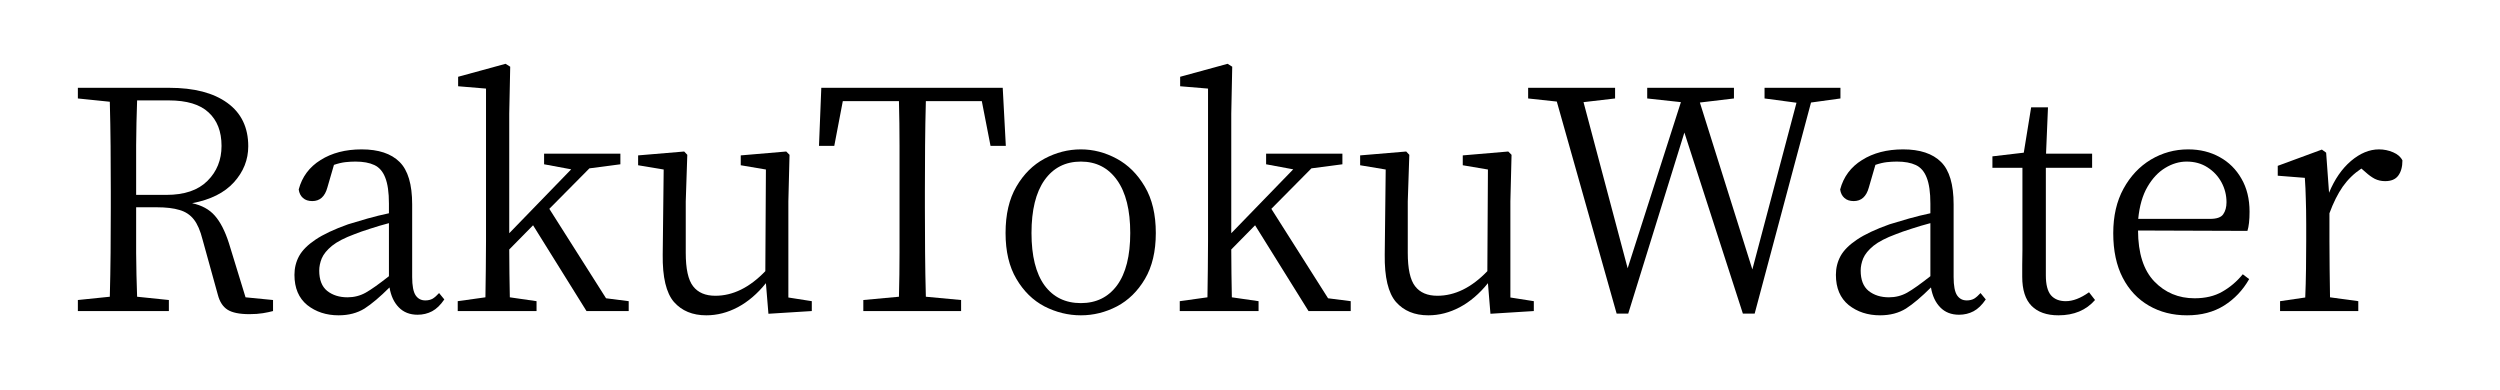 <?xml version="1.0" encoding="UTF-8"?>
<svg xmlns="http://www.w3.org/2000/svg" xmlns:xlink="http://www.w3.org/1999/xlink" width="269" zoomAndPan="magnify" viewBox="0 0 201.75 31.5" height="42" preserveAspectRatio="xMidYMid meet" version="1.0">
  <defs>
    <g></g>
  </defs>
  <g fill="#000000" fill-opacity="1">
    <g transform="translate(5.003, 25.102)">
      <g>
        <path d="M 5.984 -9.375 L 8.422 -9.375 C 9.879 -9.375 10.984 -9.75 11.734 -10.5 C 12.492 -11.25 12.875 -12.191 12.875 -13.328 C 12.875 -14.492 12.523 -15.395 11.828 -16.031 C 11.141 -16.676 10.066 -17 8.609 -17 L 6.062 -17 C 6.02 -15.82 5.992 -14.613 5.984 -13.375 C 5.984 -12.133 5.984 -10.801 5.984 -9.375 Z M 14.812 -1.109 L 17.031 -0.891 L 17.031 0 C 16.812 0.062 16.539 0.117 16.219 0.172 C 15.906 0.223 15.539 0.25 15.125 0.25 C 14.32 0.25 13.734 0.129 13.359 -0.109 C 12.984 -0.348 12.723 -0.75 12.578 -1.312 L 11.344 -5.766 C 11.164 -6.484 10.93 -7.023 10.641 -7.391 C 10.348 -7.766 9.961 -8.02 9.484 -8.156 C 9.016 -8.301 8.398 -8.375 7.641 -8.375 L 5.984 -8.375 C 5.984 -7.102 5.984 -5.875 5.984 -4.688 C 5.992 -3.508 6.02 -2.332 6.062 -1.156 L 8.625 -0.891 L 8.625 0 L 1.281 0 L 1.281 -0.891 L 3.859 -1.156 C 3.891 -2.332 3.91 -3.52 3.922 -4.719 C 3.93 -5.926 3.938 -7.129 3.938 -8.328 L 3.938 -9.688 C 3.938 -10.895 3.93 -12.098 3.922 -13.297 C 3.91 -14.504 3.891 -15.703 3.859 -16.891 L 1.281 -17.156 L 1.281 -18.016 L 8.656 -18.016 C 10.664 -18.016 12.227 -17.609 13.344 -16.797 C 14.469 -15.984 15.031 -14.816 15.031 -13.297 C 15.031 -12.211 14.645 -11.242 13.875 -10.391 C 13.113 -9.547 11.988 -8.984 10.5 -8.703 C 11.281 -8.535 11.891 -8.203 12.328 -7.703 C 12.773 -7.203 13.156 -6.461 13.469 -5.484 Z M 14.812 -1.109 "></path>
      </g>
    </g>
  </g>
  <g fill="#000000" fill-opacity="1">
    <g transform="translate(22.481, 25.102)">
      <g>
        <path d="M 8.906 -2.812 L 8.906 -7.094 C 8.383 -6.957 7.875 -6.805 7.375 -6.641 C 6.875 -6.484 6.457 -6.336 6.125 -6.203 C 5.332 -5.91 4.727 -5.598 4.312 -5.266 C 3.906 -4.93 3.629 -4.594 3.484 -4.25 C 3.348 -3.914 3.281 -3.586 3.281 -3.266 C 3.281 -2.523 3.492 -1.977 3.922 -1.625 C 4.359 -1.281 4.906 -1.109 5.562 -1.109 C 6.094 -1.109 6.582 -1.234 7.031 -1.484 C 7.488 -1.742 8.113 -2.188 8.906 -2.812 Z M 12.953 -1.453 L 13.375 -0.938 C 13.07 -0.488 12.742 -0.172 12.391 0.016 C 12.035 0.203 11.645 0.297 11.219 0.297 C 10.594 0.297 10.086 0.098 9.703 -0.297 C 9.316 -0.691 9.066 -1.227 8.953 -1.906 C 8.191 -1.145 7.52 -0.578 6.938 -0.203 C 6.352 0.16 5.656 0.344 4.844 0.344 C 3.852 0.344 3.008 0.066 2.312 -0.484 C 1.625 -1.047 1.281 -1.859 1.281 -2.922 C 1.281 -3.473 1.406 -3.977 1.656 -4.438 C 1.914 -4.906 2.359 -5.348 2.984 -5.766 C 3.617 -6.191 4.492 -6.602 5.609 -7 C 6.086 -7.145 6.613 -7.301 7.188 -7.469 C 7.77 -7.633 8.344 -7.773 8.906 -7.891 L 8.906 -8.672 C 8.906 -9.578 8.805 -10.273 8.609 -10.766 C 8.422 -11.254 8.129 -11.594 7.734 -11.781 C 7.336 -11.969 6.828 -12.062 6.203 -12.062 C 5.941 -12.062 5.672 -12.047 5.391 -12.016 C 5.109 -11.984 4.801 -11.91 4.469 -11.797 L 3.938 -9.969 C 3.738 -9.238 3.332 -8.875 2.719 -8.875 C 2.406 -8.875 2.156 -8.957 1.969 -9.125 C 1.781 -9.289 1.664 -9.52 1.625 -9.812 C 1.895 -10.832 2.484 -11.625 3.391 -12.188 C 4.297 -12.758 5.398 -13.047 6.703 -13.047 C 8.066 -13.047 9.086 -12.707 9.766 -12.031 C 10.441 -11.363 10.781 -10.223 10.781 -8.609 L 10.781 -2.75 C 10.781 -2.039 10.875 -1.547 11.062 -1.266 C 11.25 -0.992 11.508 -0.859 11.844 -0.859 C 12.07 -0.859 12.27 -0.906 12.438 -1 C 12.602 -1.102 12.773 -1.254 12.953 -1.453 Z M 12.953 -1.453 "></path>
      </g>
    </g>
  </g>
  <g fill="#000000" fill-opacity="1">
    <g transform="translate(36.127, 25.102)">
      <g>
        <path d="M 12.781 -1.031 L 14.609 -0.797 L 14.609 0 L 11.203 0 L 6.891 -6.922 L 4.969 -4.969 C 4.969 -4.344 4.973 -3.695 4.984 -3.031 C 4.992 -2.375 5.004 -1.734 5.016 -1.109 L 7.172 -0.797 L 7.172 0 L 0.812 0 L 0.812 -0.797 L 3.047 -1.109 C 3.055 -1.836 3.066 -2.594 3.078 -3.375 C 3.086 -4.156 3.094 -4.91 3.094 -5.641 L 3.094 -17.953 L 0.844 -18.141 L 0.844 -18.906 L 4.672 -19.953 L 5.047 -19.719 L 4.969 -15.922 L 4.969 -6.281 L 9.969 -11.438 L 7.781 -11.844 L 7.781 -12.703 L 13.938 -12.703 L 13.938 -11.844 L 11.438 -11.516 L 8.203 -8.25 Z M 12.781 -1.031 "></path>
      </g>
    </g>
  </g>
  <g fill="#000000" fill-opacity="1">
    <g transform="translate(50.762, 25.102)">
      <g>
        <path d="M 12.859 -1.094 L 14.75 -0.797 L 14.75 0 L 11.25 0.219 L 11.047 -2.25 C 10.359 -1.395 9.602 -0.75 8.781 -0.312 C 7.957 0.125 7.109 0.344 6.234 0.344 C 5.129 0.344 4.258 -0.016 3.625 -0.734 C 3 -1.461 2.695 -2.734 2.719 -4.547 L 2.797 -11.422 L 0.734 -11.766 L 0.734 -12.562 L 4.453 -12.875 L 4.703 -12.609 L 4.578 -8.844 L 4.578 -4.703 C 4.578 -3.41 4.773 -2.508 5.172 -2 C 5.566 -1.488 6.164 -1.234 6.969 -1.234 C 8.383 -1.234 9.727 -1.895 11 -3.219 L 11.047 -11.422 L 9.016 -11.766 L 9.016 -12.562 L 12.688 -12.875 L 12.953 -12.609 L 12.859 -8.844 Z M 12.859 -1.094 "></path>
      </g>
    </g>
  </g>
  <g fill="#000000" fill-opacity="1">
    <g transform="translate(65.545, 25.102)">
      <g>
        <path d="M 13.688 -16.938 L 9.172 -16.938 C 9.141 -15.758 9.117 -14.566 9.109 -13.359 C 9.098 -12.148 9.094 -10.926 9.094 -9.688 L 9.094 -8.328 C 9.094 -7.141 9.098 -5.941 9.109 -4.734 C 9.117 -3.535 9.141 -2.344 9.172 -1.156 L 12.016 -0.891 L 12.016 0 L 4.125 0 L 4.125 -0.891 L 7 -1.156 C 7.031 -2.332 7.047 -3.52 7.047 -4.719 C 7.047 -5.926 7.047 -7.129 7.047 -8.328 L 7.047 -9.688 C 7.047 -10.906 7.047 -12.117 7.047 -13.328 C 7.047 -14.547 7.031 -15.75 7 -16.938 L 2.469 -16.938 L 1.781 -13.328 L 0.547 -13.328 L 0.734 -18.016 L 15.375 -18.016 L 15.625 -13.328 L 14.391 -13.328 Z M 13.688 -16.938 "></path>
      </g>
    </g>
  </g>
  <g fill="#000000" fill-opacity="1">
    <g transform="translate(79.883, 25.102)">
      <g>
        <path d="M 7.344 0.344 C 6.32 0.344 5.344 0.102 4.406 -0.375 C 3.477 -0.863 2.723 -1.602 2.141 -2.594 C 1.555 -3.582 1.266 -4.816 1.266 -6.297 C 1.266 -7.797 1.555 -9.047 2.141 -10.047 C 2.723 -11.047 3.477 -11.797 4.406 -12.297 C 5.344 -12.797 6.32 -13.047 7.344 -13.047 C 8.344 -13.047 9.305 -12.797 10.234 -12.297 C 11.16 -11.797 11.914 -11.047 12.5 -10.047 C 13.094 -9.047 13.391 -7.797 13.391 -6.297 C 13.391 -4.816 13.098 -3.582 12.516 -2.594 C 11.93 -1.602 11.176 -0.863 10.25 -0.375 C 9.332 0.102 8.363 0.344 7.344 0.344 Z M 7.344 -0.641 C 8.582 -0.641 9.555 -1.117 10.266 -2.078 C 10.973 -3.047 11.328 -4.453 11.328 -6.297 C 11.328 -8.148 10.973 -9.57 10.266 -10.562 C 9.555 -11.562 8.582 -12.062 7.344 -12.062 C 6.094 -12.062 5.113 -11.562 4.406 -10.562 C 3.707 -9.57 3.359 -8.148 3.359 -6.297 C 3.359 -4.453 3.707 -3.047 4.406 -2.078 C 5.113 -1.117 6.094 -0.641 7.344 -0.641 Z M 7.344 -0.641 "></path>
      </g>
    </g>
  </g>
  <g fill="#000000" fill-opacity="1">
    <g transform="translate(94.394, 25.102)">
      <g>
        <path d="M 12.781 -1.031 L 14.609 -0.797 L 14.609 0 L 11.203 0 L 6.891 -6.922 L 4.969 -4.969 C 4.969 -4.344 4.973 -3.695 4.984 -3.031 C 4.992 -2.375 5.004 -1.734 5.016 -1.109 L 7.172 -0.797 L 7.172 0 L 0.812 0 L 0.812 -0.797 L 3.047 -1.109 C 3.055 -1.836 3.066 -2.594 3.078 -3.375 C 3.086 -4.156 3.094 -4.91 3.094 -5.641 L 3.094 -17.953 L 0.844 -18.141 L 0.844 -18.906 L 4.672 -19.953 L 5.047 -19.719 L 4.969 -15.922 L 4.969 -6.281 L 9.969 -11.438 L 7.781 -11.844 L 7.781 -12.703 L 13.938 -12.703 L 13.938 -11.844 L 11.438 -11.516 L 8.203 -8.25 Z M 12.781 -1.031 "></path>
      </g>
    </g>
  </g>
  <g fill="#000000" fill-opacity="1">
    <g transform="translate(109.029, 25.102)">
      <g>
        <path d="M 12.859 -1.094 L 14.75 -0.797 L 14.75 0 L 11.25 0.219 L 11.047 -2.25 C 10.359 -1.395 9.602 -0.75 8.781 -0.312 C 7.957 0.125 7.109 0.344 6.234 0.344 C 5.129 0.344 4.258 -0.016 3.625 -0.734 C 3 -1.461 2.695 -2.734 2.719 -4.547 L 2.797 -11.422 L 0.734 -11.766 L 0.734 -12.562 L 4.453 -12.875 L 4.703 -12.609 L 4.578 -8.844 L 4.578 -4.703 C 4.578 -3.41 4.773 -2.508 5.172 -2 C 5.566 -1.488 6.164 -1.234 6.969 -1.234 C 8.383 -1.234 9.727 -1.895 11 -3.219 L 11.047 -11.422 L 9.016 -11.766 L 9.016 -12.562 L 12.688 -12.875 L 12.953 -12.609 L 12.859 -8.844 Z M 12.859 -1.094 "></path>
      </g>
    </g>
  </g>
  <g fill="#000000" fill-opacity="1">
    <g transform="translate(122.946, 25.102)">
      <g>
        <path d="M 25.578 -18.016 L 25.578 -17.156 L 23.203 -16.828 L 18.656 0.203 L 17.703 0.203 L 12.984 -14.406 L 8.453 0.203 L 7.516 0.203 L 2.688 -16.906 L 0.375 -17.156 L 0.375 -18.016 L 7.391 -18.016 L 7.391 -17.156 L 4.844 -16.859 L 8.406 -3.453 L 12.703 -16.859 L 9.984 -17.156 L 9.984 -18.016 L 16.984 -18.016 L 16.984 -17.156 L 14.234 -16.828 L 18.469 -3.359 L 22.031 -16.812 L 19.453 -17.156 L 19.453 -18.016 Z M 25.578 -18.016 "></path>
      </g>
    </g>
  </g>
  <g fill="#000000" fill-opacity="1">
    <g transform="translate(146.876, 25.102)">
      <g>
        <path d="M 8.906 -2.812 L 8.906 -7.094 C 8.383 -6.957 7.875 -6.805 7.375 -6.641 C 6.875 -6.484 6.457 -6.336 6.125 -6.203 C 5.332 -5.91 4.727 -5.598 4.312 -5.266 C 3.906 -4.93 3.629 -4.594 3.484 -4.25 C 3.348 -3.914 3.281 -3.586 3.281 -3.266 C 3.281 -2.523 3.492 -1.977 3.922 -1.625 C 4.359 -1.281 4.906 -1.109 5.562 -1.109 C 6.094 -1.109 6.582 -1.234 7.031 -1.484 C 7.488 -1.742 8.113 -2.188 8.906 -2.812 Z M 12.953 -1.453 L 13.375 -0.938 C 13.07 -0.488 12.742 -0.172 12.391 0.016 C 12.035 0.203 11.645 0.297 11.219 0.297 C 10.594 0.297 10.086 0.098 9.703 -0.297 C 9.316 -0.691 9.066 -1.227 8.953 -1.906 C 8.191 -1.145 7.52 -0.578 6.938 -0.203 C 6.352 0.16 5.656 0.344 4.844 0.344 C 3.852 0.344 3.008 0.066 2.312 -0.484 C 1.625 -1.047 1.281 -1.859 1.281 -2.922 C 1.281 -3.473 1.406 -3.977 1.656 -4.438 C 1.914 -4.906 2.359 -5.348 2.984 -5.766 C 3.617 -6.191 4.492 -6.602 5.609 -7 C 6.086 -7.145 6.613 -7.301 7.188 -7.469 C 7.77 -7.633 8.344 -7.773 8.906 -7.891 L 8.906 -8.672 C 8.906 -9.578 8.805 -10.273 8.609 -10.766 C 8.422 -11.254 8.129 -11.594 7.734 -11.781 C 7.336 -11.969 6.828 -12.062 6.203 -12.062 C 5.941 -12.062 5.672 -12.047 5.391 -12.016 C 5.109 -11.984 4.801 -11.91 4.469 -11.797 L 3.938 -9.969 C 3.738 -9.238 3.332 -8.875 2.719 -8.875 C 2.406 -8.875 2.156 -8.957 1.969 -9.125 C 1.781 -9.289 1.664 -9.52 1.625 -9.812 C 1.895 -10.832 2.484 -11.625 3.391 -12.188 C 4.297 -12.758 5.398 -13.047 6.703 -13.047 C 8.066 -13.047 9.086 -12.707 9.766 -12.031 C 10.441 -11.363 10.781 -10.223 10.781 -8.609 L 10.781 -2.75 C 10.781 -2.039 10.875 -1.547 11.062 -1.266 C 11.25 -0.992 11.508 -0.859 11.844 -0.859 C 12.07 -0.859 12.27 -0.906 12.438 -1 C 12.602 -1.102 12.773 -1.254 12.953 -1.453 Z M 12.953 -1.453 "></path>
      </g>
    </g>
  </g>
  <g fill="#000000" fill-opacity="1">
    <g transform="translate(160.522, 25.102)">
      <g>
        <path d="M 8.062 -1.516 L 8.547 -0.891 C 7.828 -0.066 6.844 0.344 5.594 0.344 C 4.645 0.344 3.922 0.086 3.422 -0.422 C 2.922 -0.93 2.672 -1.711 2.672 -2.766 C 2.672 -3.078 2.672 -3.395 2.672 -3.719 C 2.68 -4.039 2.688 -4.441 2.688 -4.922 L 2.688 -11.562 L 0.266 -11.562 L 0.266 -12.484 L 2.797 -12.781 L 3.391 -16.438 L 4.75 -16.438 L 4.594 -12.703 L 8.312 -12.703 L 8.312 -11.562 L 4.578 -11.562 L 4.578 -2.875 C 4.578 -2.145 4.711 -1.613 4.984 -1.281 C 5.266 -0.957 5.664 -0.797 6.188 -0.797 C 6.758 -0.797 7.383 -1.035 8.062 -1.516 Z M 8.062 -1.516 "></path>
      </g>
    </g>
  </g>
  <g fill="#000000" fill-opacity="1">
    <g transform="translate(169.273, 25.102)">
      <g>
        <path d="M 3.281 -7.438 L 9.078 -7.438 C 9.617 -7.438 9.973 -7.562 10.141 -7.812 C 10.316 -8.062 10.406 -8.383 10.406 -8.781 C 10.406 -9.352 10.27 -9.891 10 -10.391 C 9.727 -10.891 9.352 -11.289 8.875 -11.594 C 8.395 -11.906 7.832 -12.062 7.188 -12.062 C 6.594 -12.062 6.016 -11.891 5.453 -11.547 C 4.898 -11.211 4.426 -10.707 4.031 -10.031 C 3.633 -9.352 3.383 -8.488 3.281 -7.438 Z M 12.094 -6.469 L 3.266 -6.5 C 3.273 -4.664 3.711 -3.297 4.578 -2.391 C 5.453 -1.484 6.535 -1.031 7.828 -1.031 C 8.703 -1.031 9.445 -1.207 10.062 -1.562 C 10.688 -1.914 11.238 -2.383 11.719 -2.969 L 12.234 -2.578 C 11.723 -1.68 11.047 -0.969 10.203 -0.438 C 9.367 0.082 8.375 0.344 7.219 0.344 C 6.062 0.344 5.035 0.082 4.141 -0.438 C 3.242 -0.957 2.539 -1.707 2.031 -2.688 C 1.52 -3.676 1.266 -4.875 1.266 -6.281 C 1.266 -7.664 1.539 -8.863 2.094 -9.875 C 2.645 -10.883 3.379 -11.664 4.297 -12.219 C 5.223 -12.77 6.227 -13.047 7.312 -13.047 C 8.27 -13.047 9.117 -12.836 9.859 -12.422 C 10.598 -12.016 11.18 -11.438 11.609 -10.688 C 12.047 -9.938 12.266 -9.047 12.266 -8.016 C 12.266 -7.336 12.207 -6.82 12.094 -6.469 Z M 12.094 -6.469 "></path>
      </g>
    </g>
  </g>
  <g fill="#000000" fill-opacity="1">
    <g transform="translate(182.845, 25.102)">
      <g>
        <path d="M 4.875 -12.781 L 5.109 -9.547 C 5.555 -10.629 6.145 -11.484 6.875 -12.109 C 7.613 -12.734 8.367 -13.047 9.141 -13.047 C 9.535 -13.047 9.914 -12.969 10.281 -12.812 C 10.645 -12.656 10.895 -12.438 11.031 -12.156 C 11.031 -11.633 10.914 -11.223 10.688 -10.922 C 10.469 -10.629 10.117 -10.484 9.641 -10.484 C 9.328 -10.484 9.047 -10.547 8.797 -10.672 C 8.547 -10.805 8.301 -10.984 8.062 -11.203 L 7.719 -11.5 C 7.133 -11.113 6.633 -10.629 6.219 -10.047 C 5.812 -9.461 5.453 -8.742 5.141 -7.891 L 5.141 -5.641 C 5.141 -5.016 5.145 -4.273 5.156 -3.422 C 5.164 -2.578 5.176 -1.805 5.188 -1.109 L 7.469 -0.797 L 7.469 0 L 1.156 0 L 1.156 -0.797 L 3.188 -1.094 C 3.219 -1.781 3.238 -2.551 3.25 -3.406 C 3.258 -4.27 3.266 -5.016 3.266 -5.641 L 3.266 -7 C 3.266 -7.789 3.254 -8.469 3.234 -9.031 C 3.223 -9.602 3.195 -10.176 3.156 -10.75 L 0.969 -10.922 L 0.969 -11.719 L 4.531 -13.031 Z M 4.875 -12.781 "></path>
      </g>
    </g>
  </g>
</svg>
